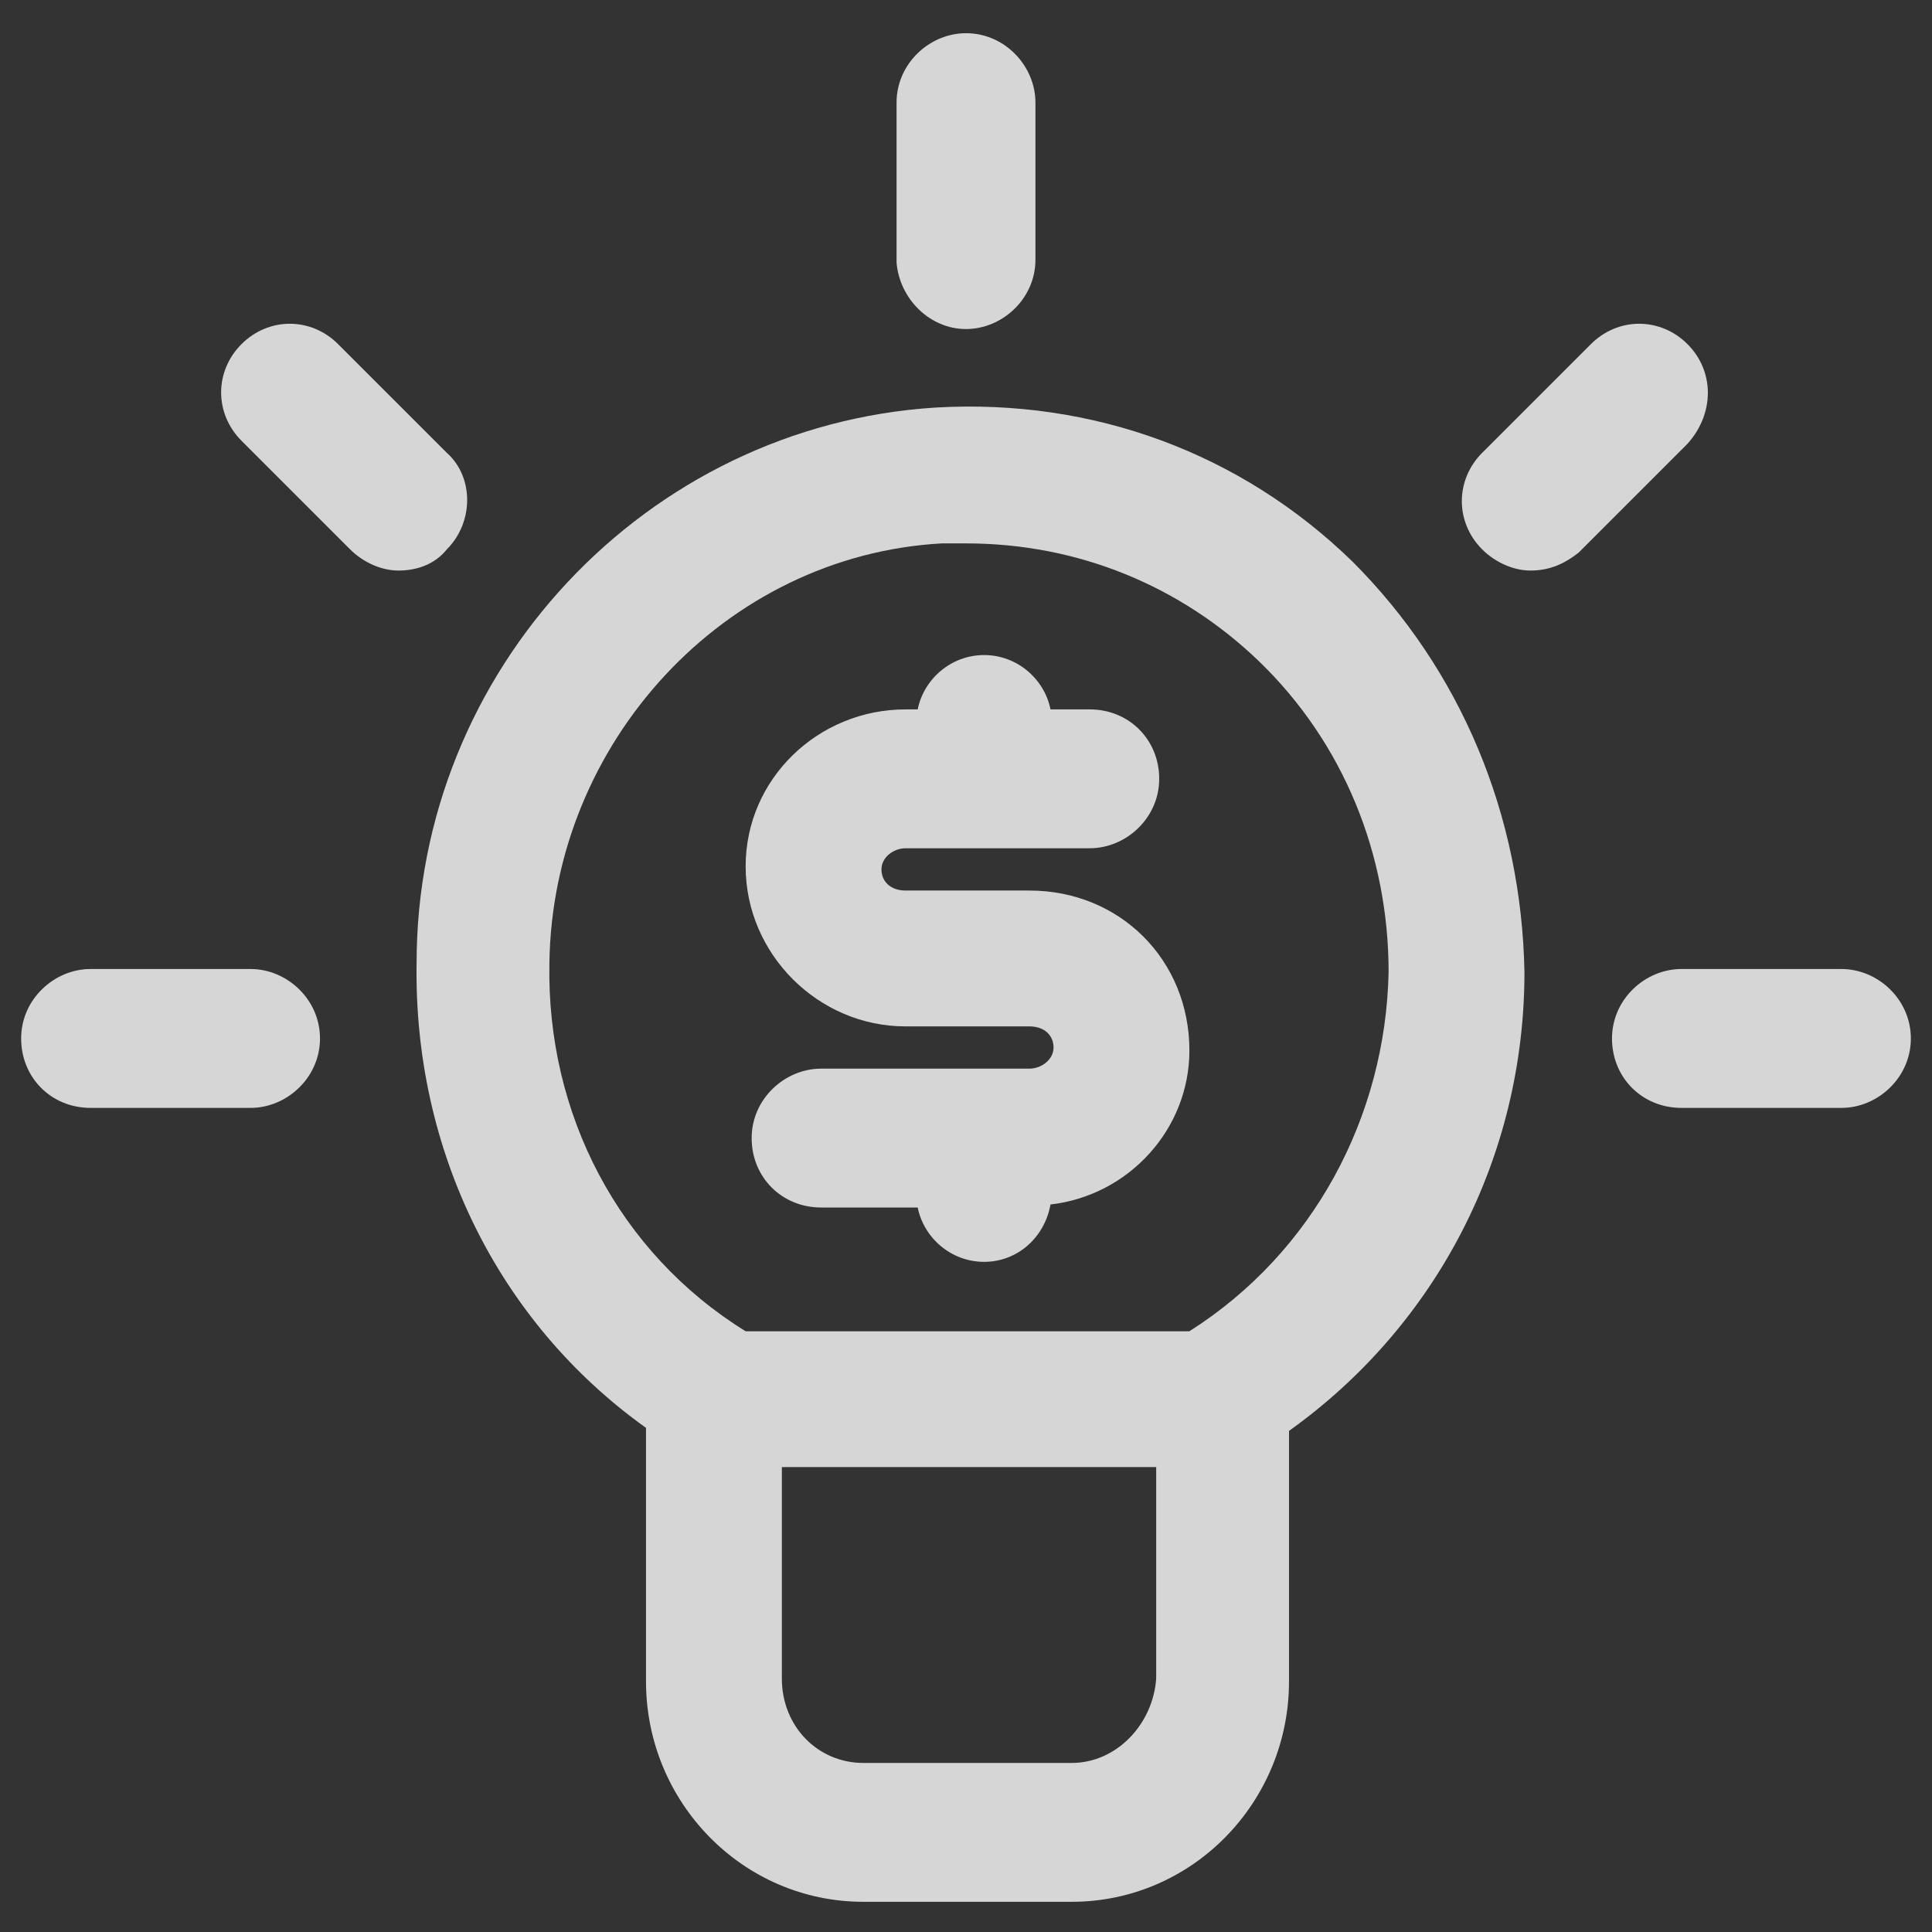 <svg width="54" height="54" viewBox="0 0 54 54" fill="none" xmlns="http://www.w3.org/2000/svg">
<rect x="0" y="0" width="54" height="54" fill="#333333" stroke="none"/>
<path d="M37.8 15.694C34.678 12.656 30.544 11.137 26.156 11.391C18.056 11.897 11.644 18.731 11.644 26.916C11.559 32.147 13.922 36.956 18.056 39.909V46.997C18.056 50.372 20.756 53.156 24.131 53.156H29.953C33.328 53.156 36.028 50.372 36.028 46.997V39.994C40.162 37.041 42.609 32.316 42.609 27.169C42.525 22.781 40.837 18.731 37.8 15.694ZM29.953 49.275H24.131C22.866 49.275 21.853 48.263 21.853 46.913V41.006H32.316V46.913C32.231 48.178 31.219 49.275 29.953 49.275ZM33.244 37.209H20.84C17.297 35.016 15.272 31.134 15.356 26.916C15.441 20.756 20.25 15.525 26.325 15.188C26.578 15.188 26.747 15.188 27 15.188C30.122 15.188 32.99 16.369 35.184 18.478C37.547 20.756 38.812 23.878 38.812 27.169C38.728 31.219 36.703 35.016 33.244 37.209Z" fill="white" fill-opacity="0.8"/>
<path d="M27 9.197C28.012 9.197 28.941 8.353 28.941 7.256V2.869C28.941 1.856 28.097 0.928 27 0.928C25.988 0.928 25.059 1.772 25.059 2.869V7.341C25.144 8.353 25.988 9.197 27 9.197Z" fill="white" fill-opacity="0.8"/>
<path d="M47.166 9.619C46.406 8.859 45.225 8.859 44.466 9.619L41.428 12.656C40.669 13.416 40.669 14.597 41.428 15.356C41.766 15.694 42.272 15.947 42.778 15.947C43.284 15.947 43.706 15.778 44.128 15.441L47.166 12.403C47.925 11.559 47.925 10.378 47.166 9.619Z" fill="white" fill-opacity="0.8"/>
<path d="M12.488 12.656L9.45 9.619C8.691 8.859 7.509 8.859 6.75 9.619C5.991 10.378 5.991 11.559 6.75 12.319L9.787 15.356C10.125 15.694 10.631 15.947 11.137 15.947C11.644 15.947 12.15 15.778 12.488 15.356C13.247 14.597 13.247 13.331 12.488 12.656Z" fill="white" fill-opacity="0.8"/>
<path d="M7.003 27.084H2.531C1.519 27.084 0.591 27.928 0.591 29.025C0.591 30.122 1.434 30.966 2.531 30.966H7.003C8.016 30.966 8.944 30.122 8.944 29.025C8.944 27.928 8.016 27.084 7.003 27.084Z" fill="white" fill-opacity="0.8"/>
<path d="M51.469 27.084H46.997C45.984 27.084 45.056 27.928 45.056 29.025C45.056 30.122 45.9 30.966 46.997 30.966H51.469C52.481 30.966 53.409 30.122 53.409 29.025C53.409 27.928 52.481 27.084 51.469 27.084Z" fill="white" fill-opacity="0.8"/>
<path d="M28.772 24.891H25.312C24.891 24.891 24.637 24.637 24.637 24.3C24.637 23.962 24.975 23.709 25.312 23.709H30.459C31.472 23.709 32.4 22.866 32.4 21.769C32.4 20.672 31.556 19.828 30.459 19.828H29.362C29.194 18.984 28.434 18.309 27.506 18.309C26.578 18.309 25.819 18.984 25.65 19.828H25.312C22.866 19.828 20.841 21.769 20.841 24.216C20.841 26.663 22.866 28.688 25.312 28.688H28.772C29.194 28.688 29.447 28.941 29.447 29.278C29.447 29.616 29.109 29.869 28.772 29.869H22.95C21.938 29.869 21.009 30.712 21.009 31.809C21.009 32.906 21.853 33.75 22.95 33.75H25.65C25.819 34.594 26.578 35.269 27.506 35.269C28.434 35.269 29.194 34.594 29.362 33.666C31.556 33.413 33.244 31.556 33.244 29.362C33.244 26.831 31.303 24.891 28.772 24.891Z" fill="white" fill-opacity="0.8"/>
</svg>

